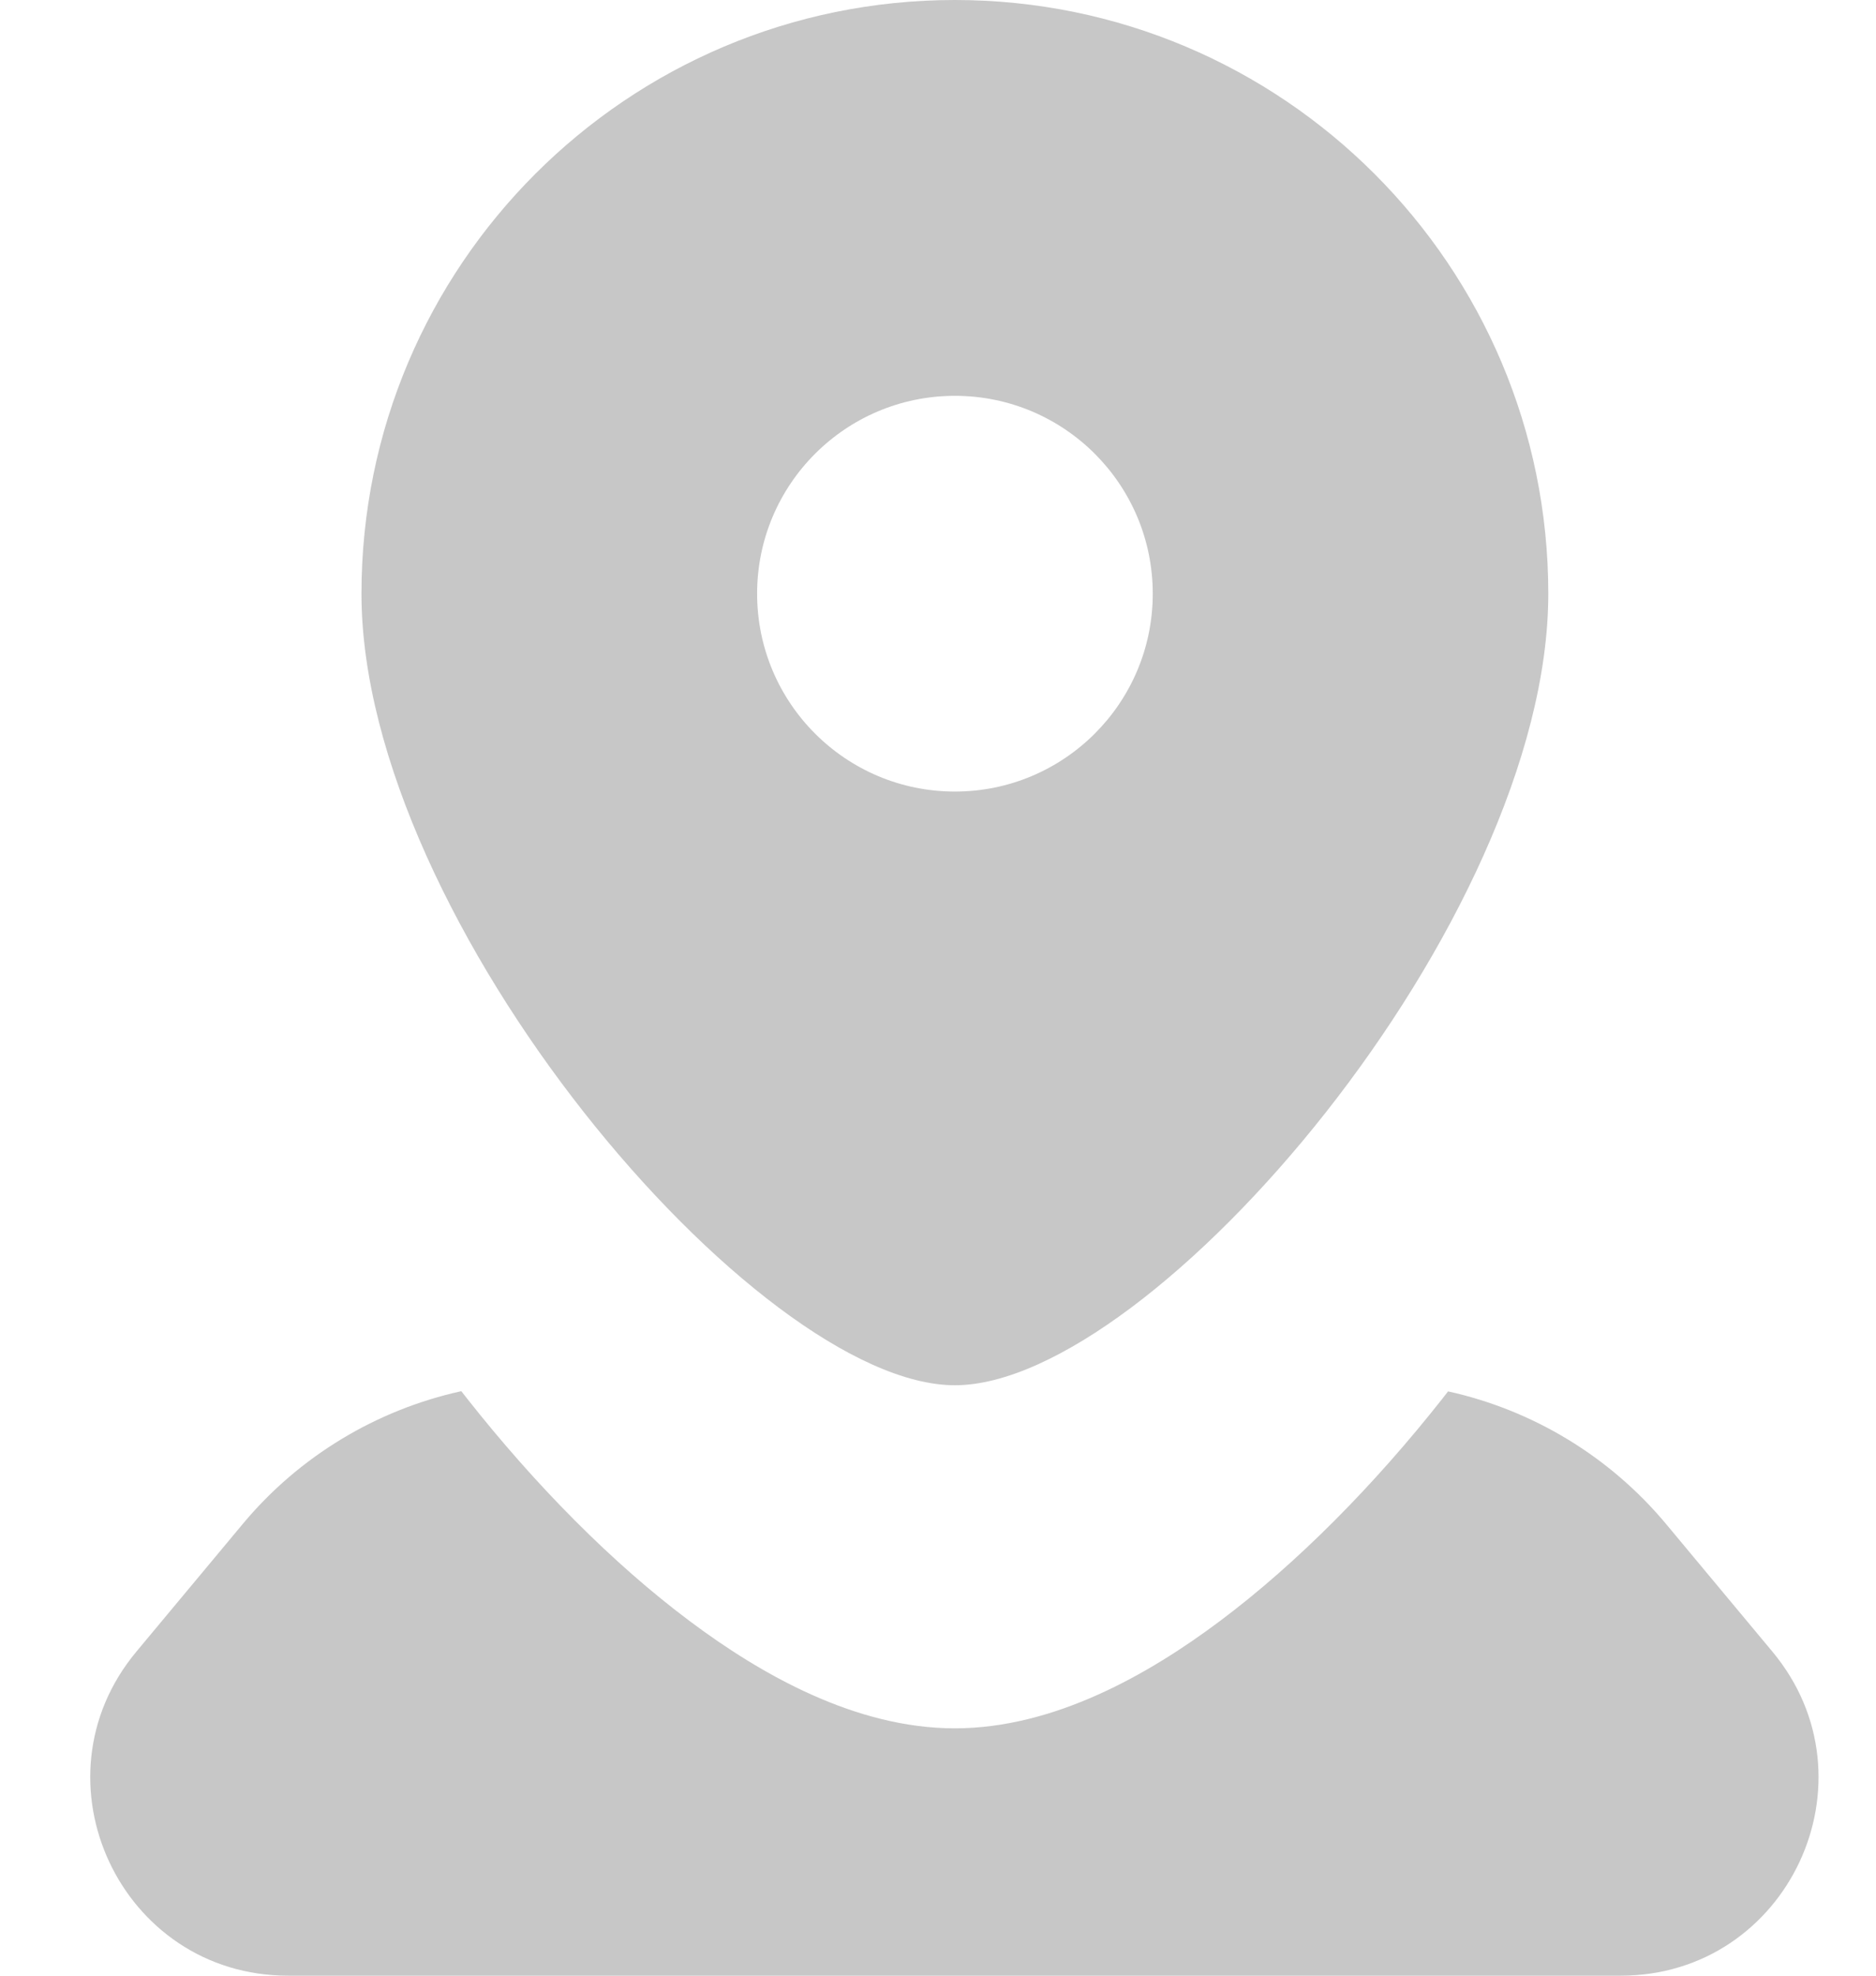 <svg xmlns="http://www.w3.org/2000/svg" width="19" height="20" viewBox="0 0 19 20" fill="none">
<path fill-rule="evenodd" clip-rule="evenodd" d="M9.671 14.023C11.675 14.023 15.681 9.329 15.681 6.01C15.681 2.691 12.991 0 9.671 0C6.352 0 3.661 2.691 3.661 6.01C3.661 9.329 7.668 14.023 9.671 14.023ZM9.671 8.013C10.778 8.013 11.675 7.116 11.675 6.01C11.675 4.904 10.778 4.007 9.671 4.007C8.565 4.007 7.668 4.904 7.668 6.01C7.668 7.116 8.565 8.013 9.671 8.013Z" fill="#444444" fill-opacity="0.3"/>
<path fill-rule="evenodd" clip-rule="evenodd" d="M4.672 14.083C3.813 14.272 3.03 14.741 2.457 15.429L1.381 16.72C0.296 18.022 1.222 20 2.918 20H16.414C18.11 20 19.036 18.022 17.951 16.72L16.875 15.429C16.303 14.743 15.523 14.274 14.666 14.085C14.646 14.11 14.626 14.136 14.606 14.162C13.917 15.035 13.137 15.825 12.354 16.411C11.63 16.953 10.674 17.496 9.67 17.496C8.666 17.496 7.71 16.953 6.986 16.411C6.202 15.825 5.423 15.035 4.734 14.162C4.713 14.136 4.693 14.109 4.672 14.083Z" fill="#444444" fill-opacity="0.3"/>
</svg>